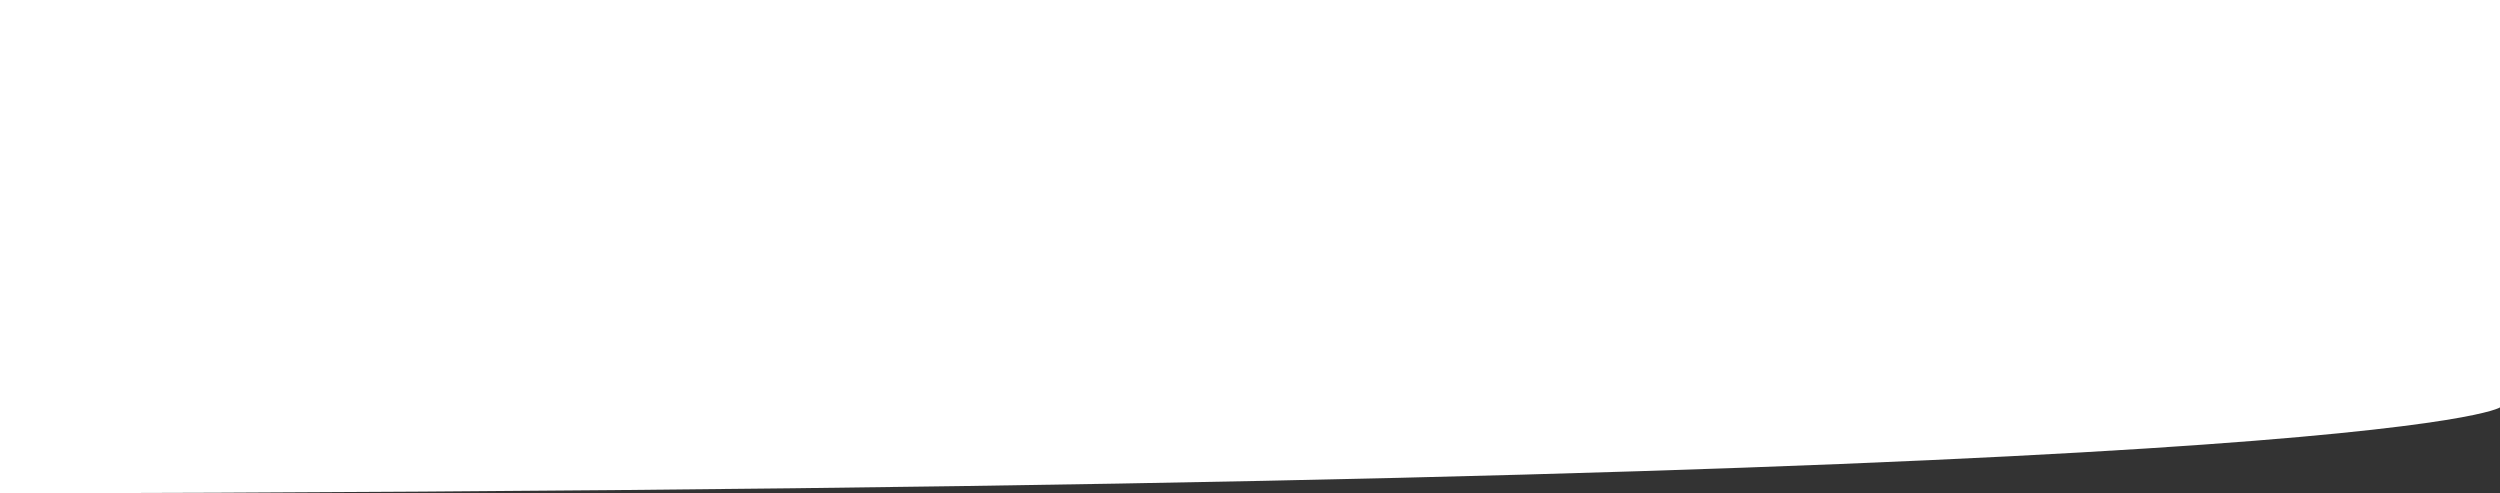 <?xml version="1.0" encoding="utf-8"?>
<!-- Generator: Adobe Illustrator 23.0.1, SVG Export Plug-In . SVG Version: 6.00 Build 0)  -->
<svg version="1.1" id="Layer_1" xmlns="http://www.w3.org/2000/svg" xmlns:xlink="http://www.w3.org/1999/xlink" x="0px" y="0px"
	 viewBox="0 0 988 195" style="enable-background:new 0 0 988 195;" xml:space="preserve">
<rect x="0" y="0" width="988" height="195" fill="#333333" stroke="none"/>
<style type="text/css">
	.st0{fill:#FFFFFF;}
</style>
<path class="st0" d="M988,0v161c0,0-44,32-988,34V0H988z"/>
</svg>
